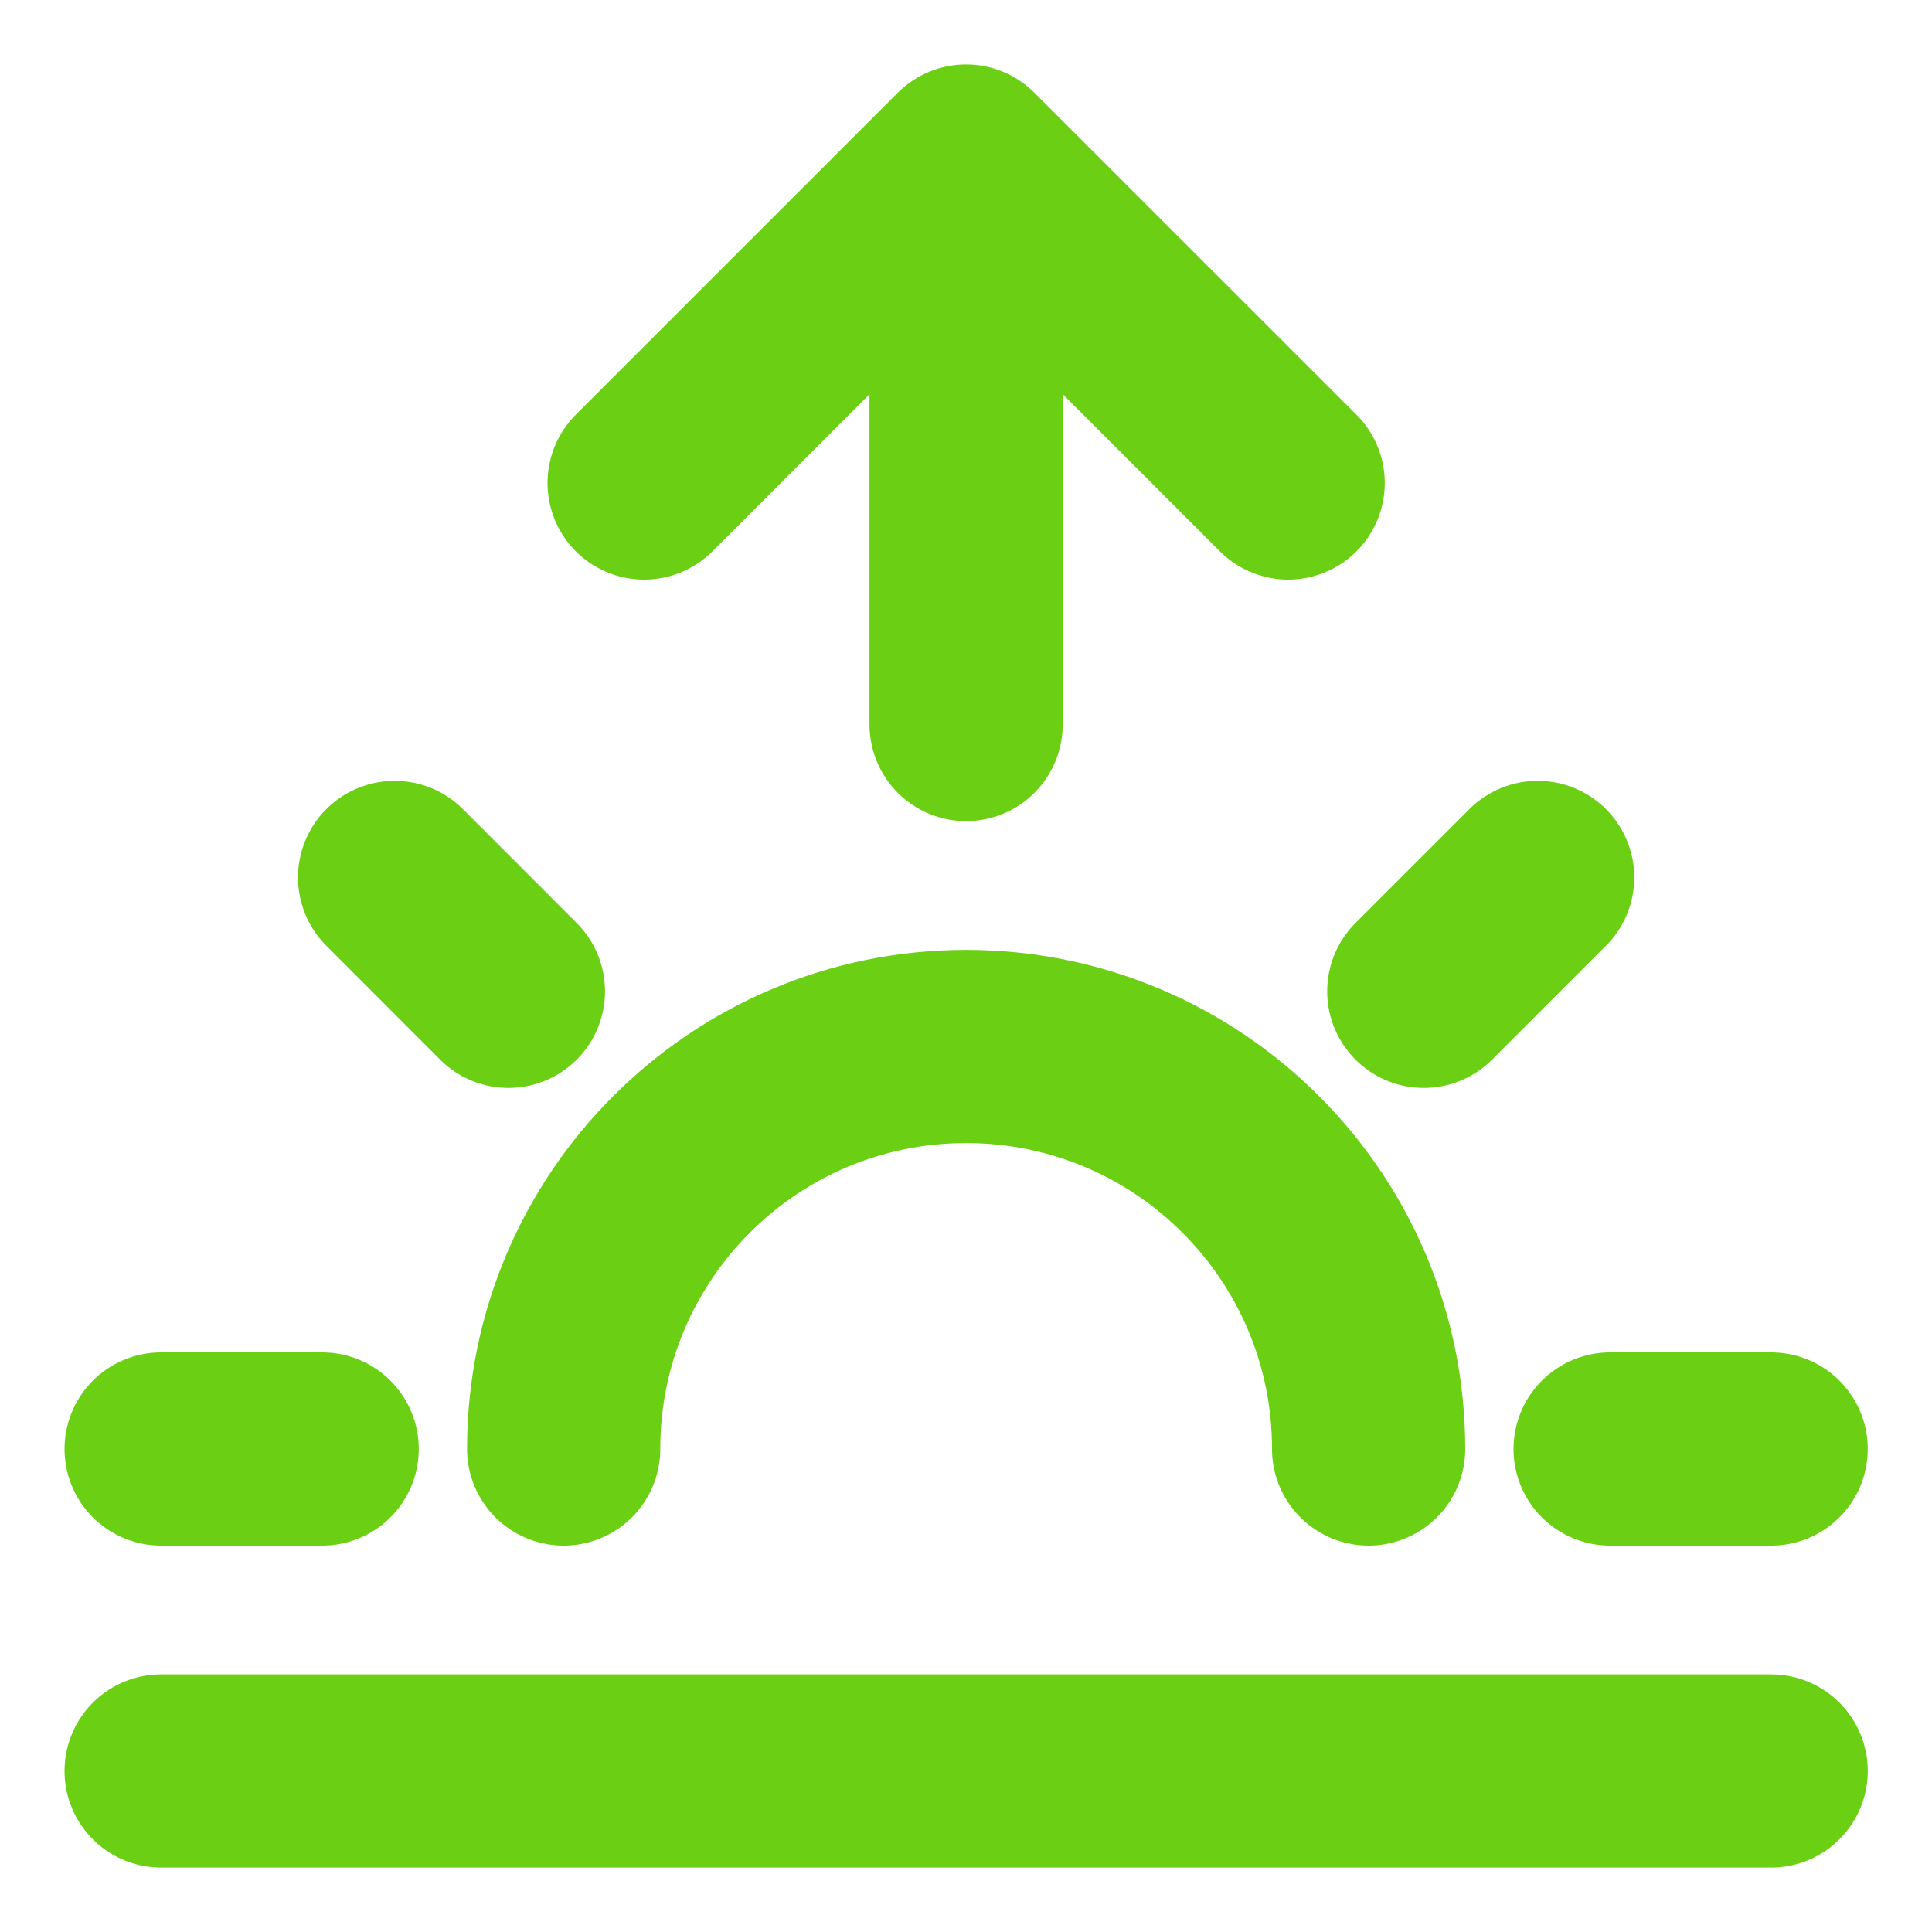 <svg width="20" height="20" viewBox="0 0 20 20" fill="none" xmlns="http://www.w3.org/2000/svg">
<path d="M3.335 15H1.668M5.263 10.262L4.085 9.083M14.739 10.262L15.918 9.083M18.335 15H16.668M5.835 15C5.835 12.699 7.7 10.833 10.001 10.833C12.303 10.833 14.168 12.699 14.168 15M18.335 18.333H1.668M13.335 5L10.001 1.667M10.001 1.667L6.668 5M10.001 1.667V7.5" stroke="#6BCF13" stroke-width="2" stroke-linecap="round" stroke-linejoin="round"/>
</svg>
